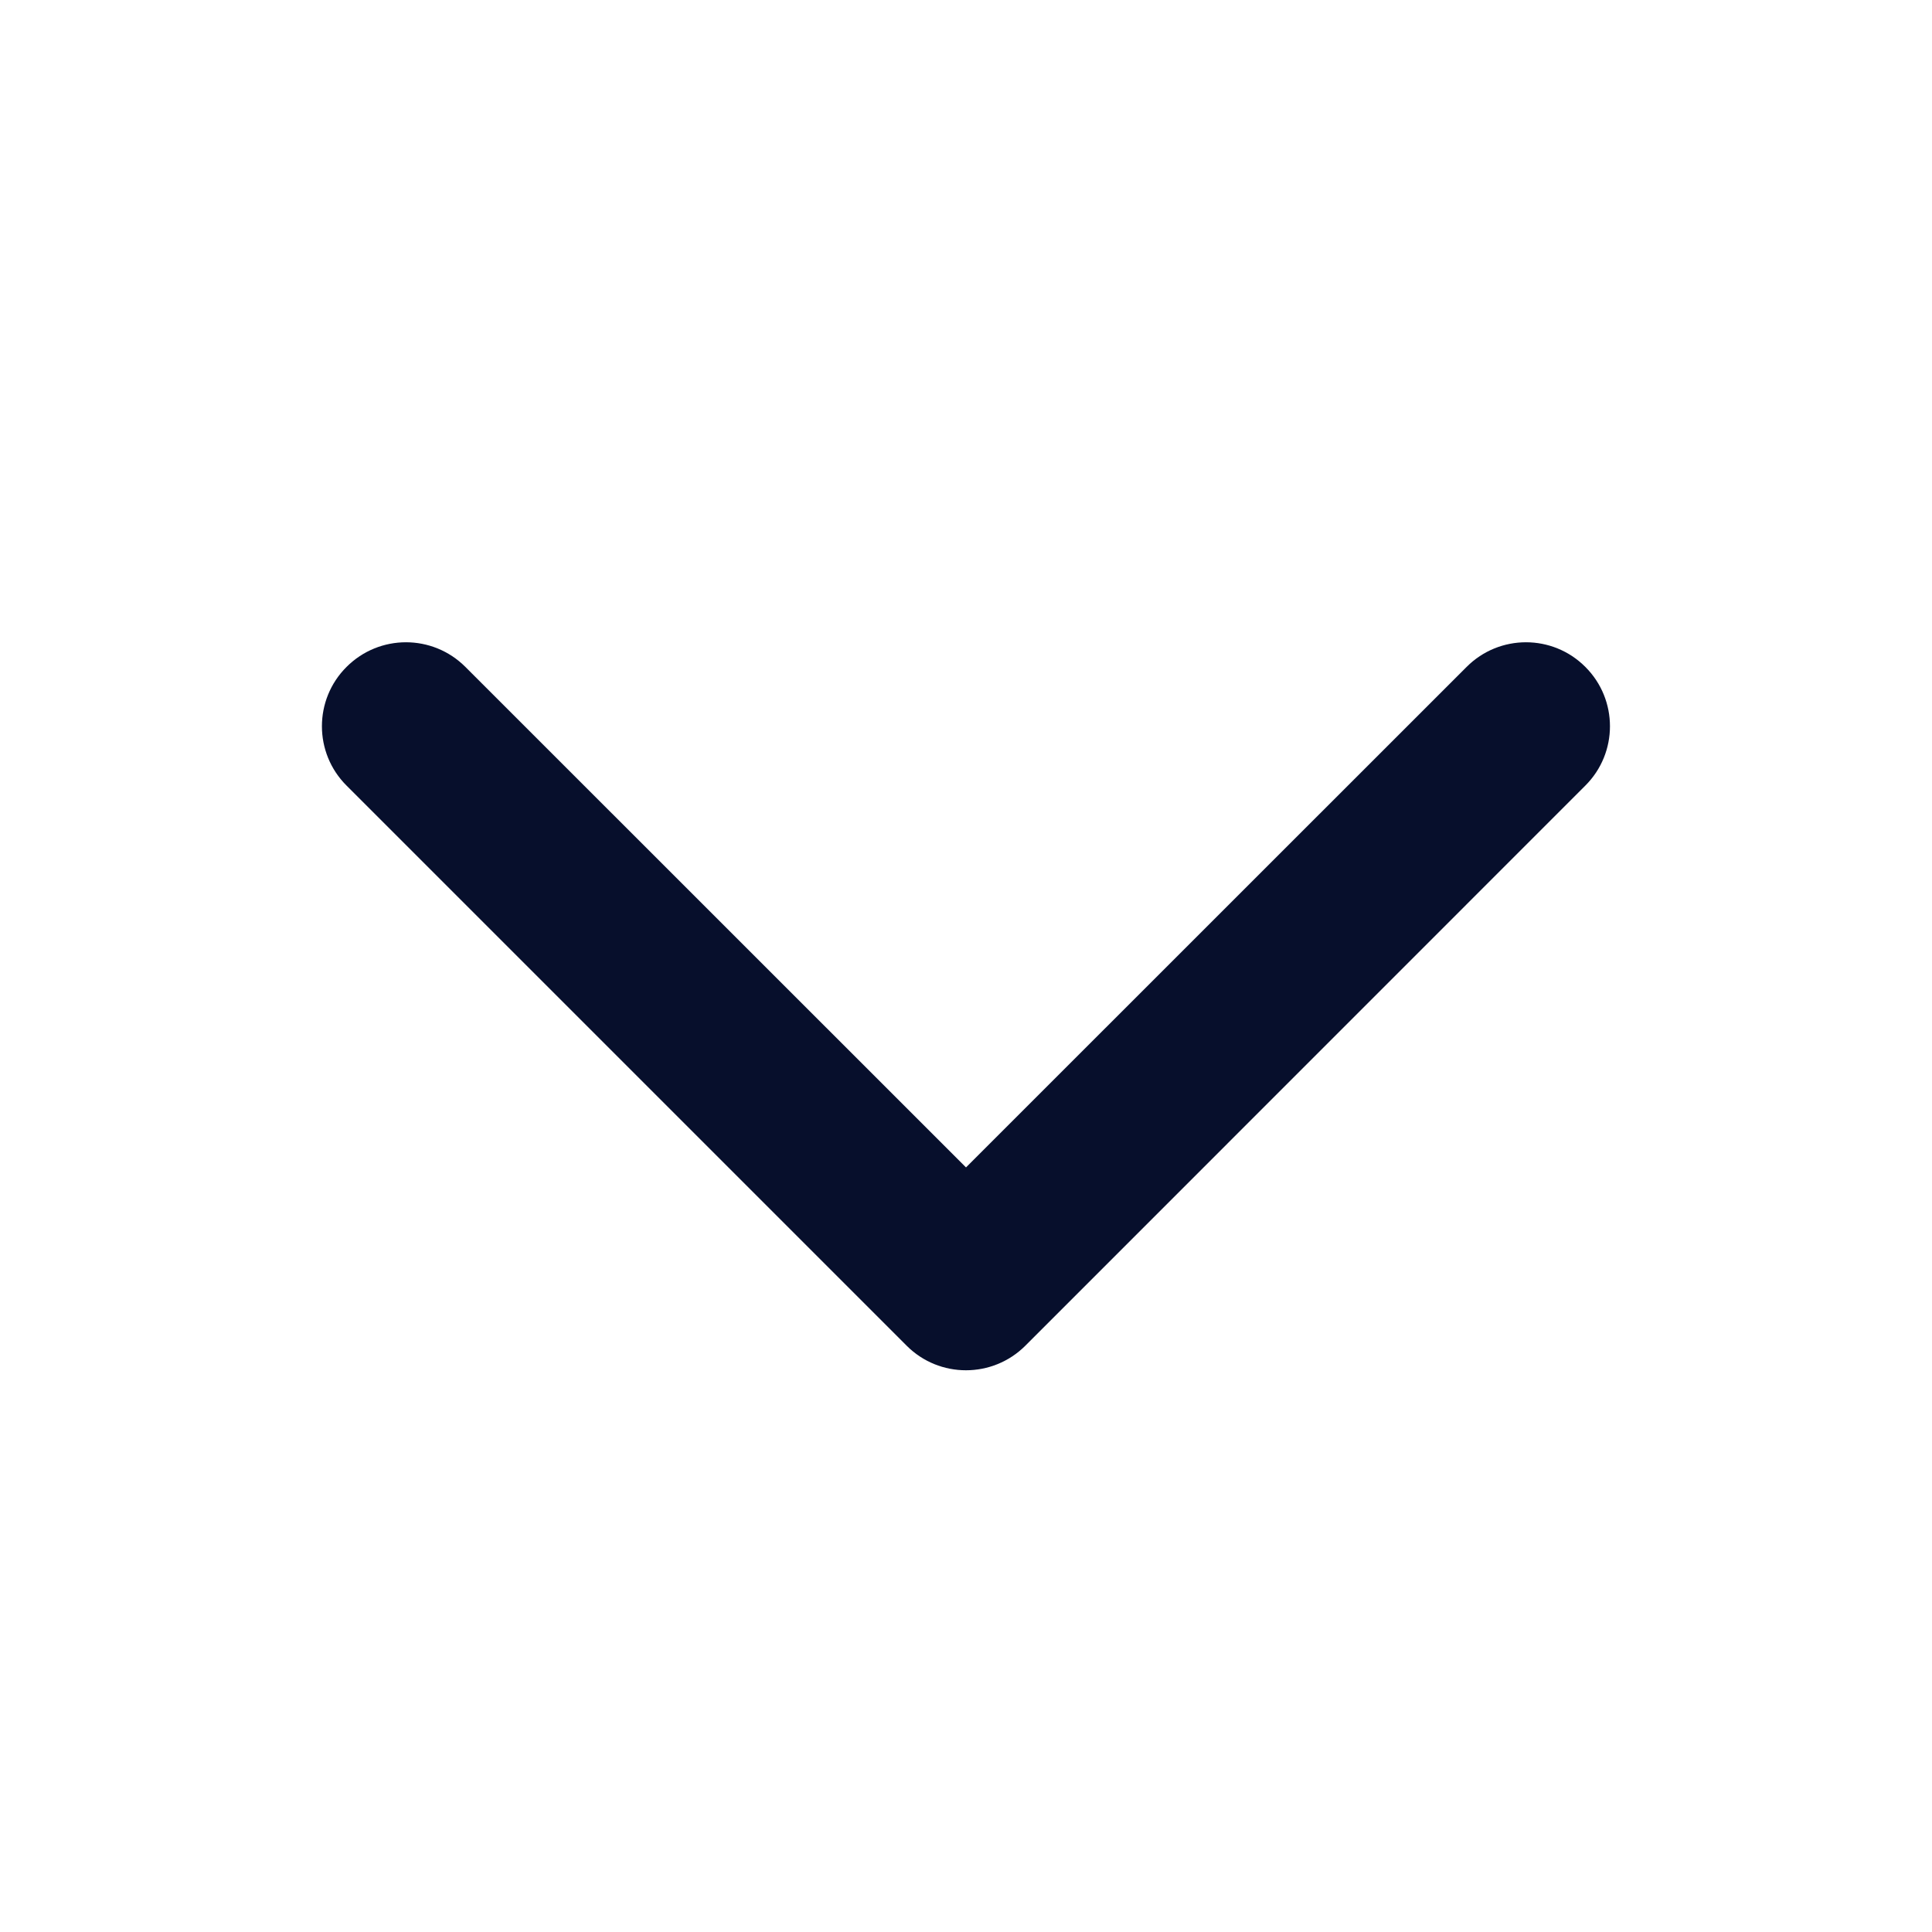 <svg width="16" height="16" viewBox="0 0 16 16" fill="none" xmlns="http://www.w3.org/2000/svg">
<path fill-rule="evenodd" clip-rule="evenodd" d="M13.129 5.523C13.401 5.794 13.401 6.235 13.129 6.506L8.492 11.144C8.22 11.416 7.779 11.416 7.508 11.144L2.87 6.506C2.598 6.235 2.598 5.794 2.87 5.523C3.142 5.251 3.582 5.251 3.854 5.523L8 9.668L12.146 5.523C12.417 5.251 12.858 5.251 13.129 5.523Z" fill="#070F2C"/>
</svg>
